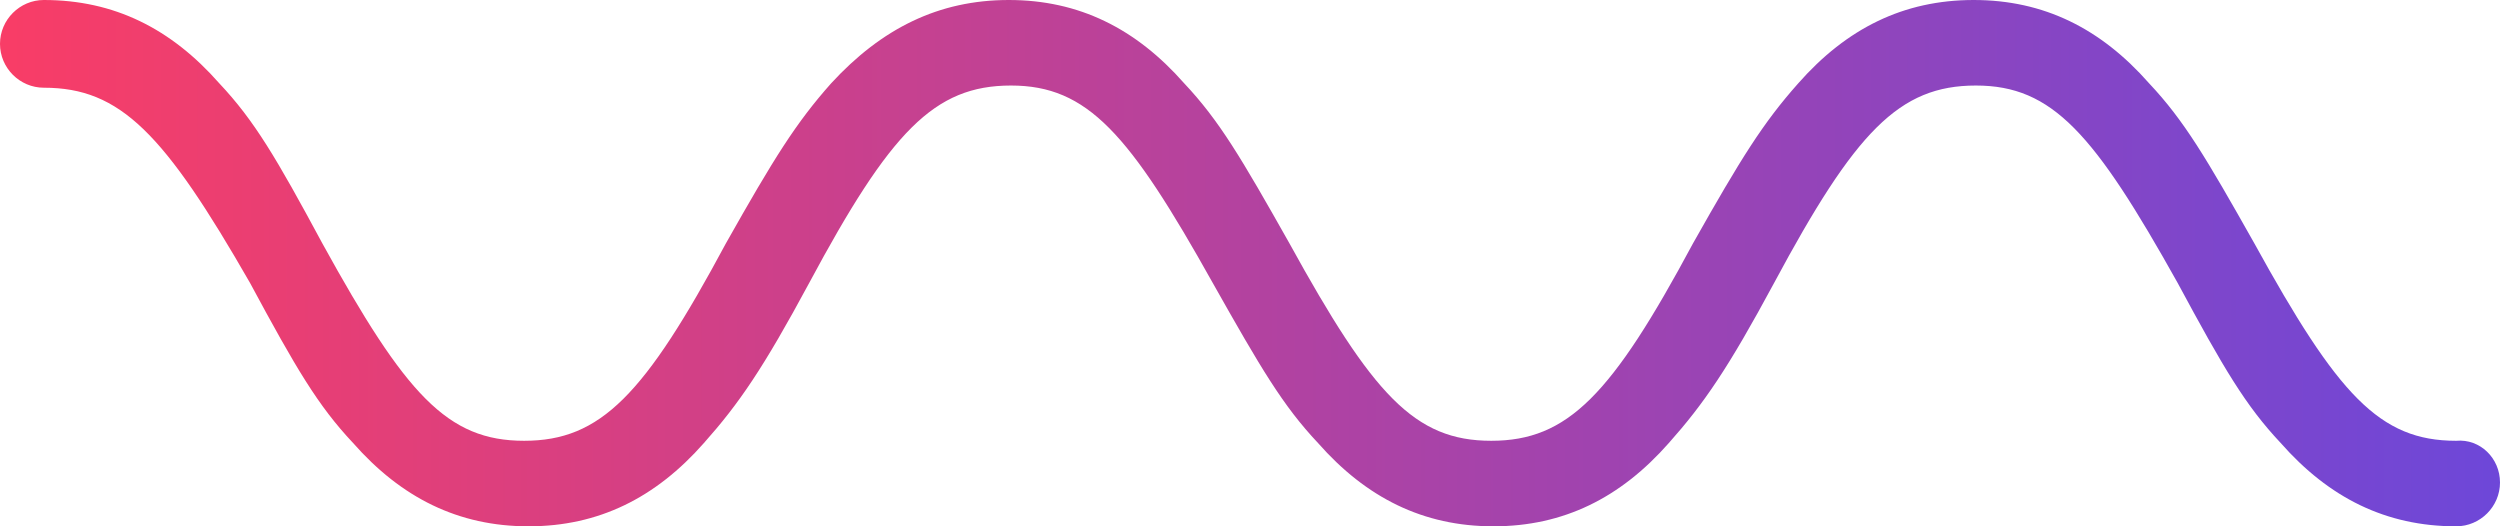<svg class="_2yLWarTe _3rszRpum" tabindex="" xmlns="http://www.w3.org/2000/svg" viewBox="0 0 114 24" role="img" aria-label="Squiggle"><defs><linearGradient id="gradient-pink-purple-horizontal" x1="0%" y1="0%" x2="100%" y2="0%"><stop offset="0%" stop-color="#f93d66"></stop><stop offset="100%" stop-color="#6d47d9"></stop></linearGradient></defs><path d="M114 22c0 1.1-.9 2-2 2-3.2 0-5.8-1.3-8-3.8-1.6-1.7-2.6-3.4-4.7-7.3-3.8-6.8-5.7-9-9.2-9-3.5 0-5.5 2.1-9.2 9-2.1 3.9-3.2 5.5-4.8 7.3-2.2 2.5-4.8 3.8-8 3.8s-5.8-1.3-8-3.8c-1.6-1.7-2.6-3.4-4.8-7.3-3.8-6.8-5.7-9-9.2-9-3.5 0-5.5 2.1-9.2 9-2.1 3.9-3.2 5.5-4.8 7.3-2.2 2.5-4.8 3.8-8 3.8s-5.8-1.3-8-3.8c-1.6-1.7-2.6-3.4-4.7-7.3C7.5 6.1 5.5 4 2 4 .9 4 0 3.1 0 2s.9-2 2-2c3.2 0 5.8 1.3 8 3.8 1.6 1.7 2.6 3.4 4.7 7.3 3.8 6.9 5.7 9 9.2 9 3.5 0 5.5-2.1 9.2-9 2.2-3.9 3.2-5.5 4.8-7.3C40.2 1.3 42.8 0 46 0s5.8 1.3 8 3.8c1.6 1.7 2.6 3.4 4.8 7.3 3.8 6.9 5.7 9 9.2 9 3.5 0 5.5-2.1 9.2-9 2.2-3.9 3.2-5.5 4.8-7.3C84.2 1.3 86.8 0 90 0s5.8 1.3 8 3.8c1.6 1.7 2.6 3.4 4.8 7.3 3.8 6.9 5.7 9 9.2 9 1.1-.1 2 .8 2 1.9z" fill="url(#gradient-pink-purple-horizontal)"></path></svg>